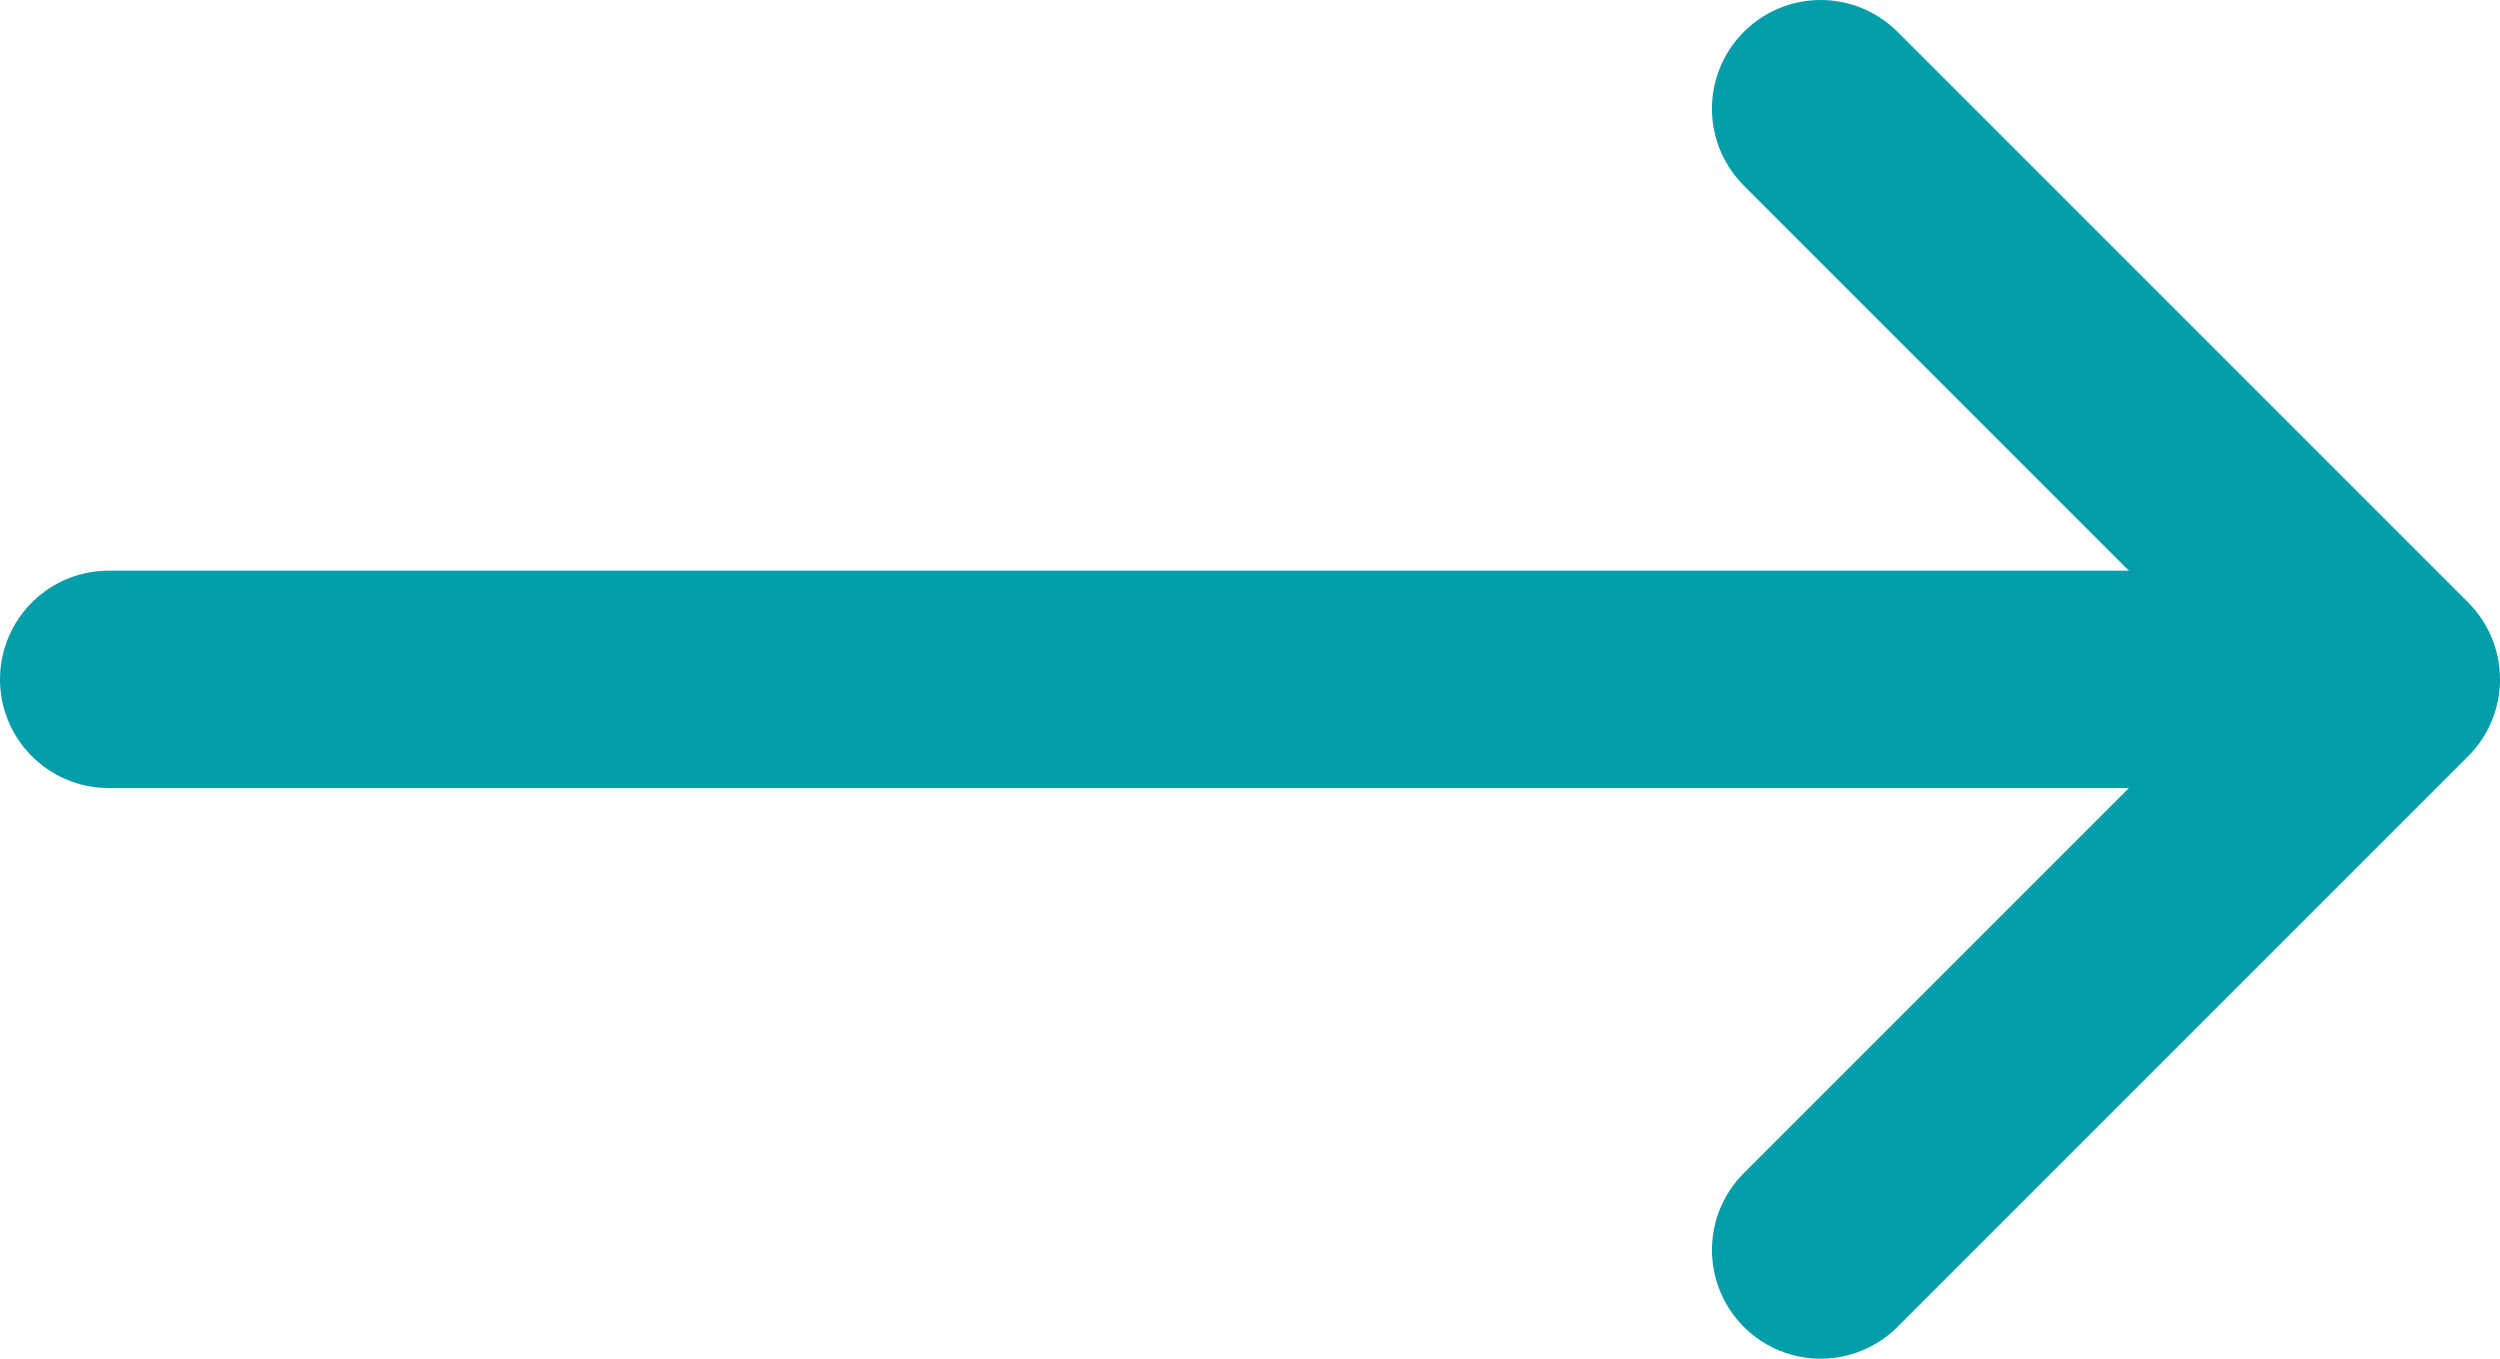 <svg width="46" height="25" viewBox="0 0 46 25" fill="none" xmlns="http://www.w3.org/2000/svg">
<path d="M2 12.5L41.375 12.5" stroke="#049EAA" stroke-width="4" stroke-linecap="round" stroke-linejoin="round"/>
<path d="M33.5 2L44 12.5L33.5 23" stroke="#049EAA" stroke-width="4" stroke-linecap="round" stroke-linejoin="round"/>
</svg>
